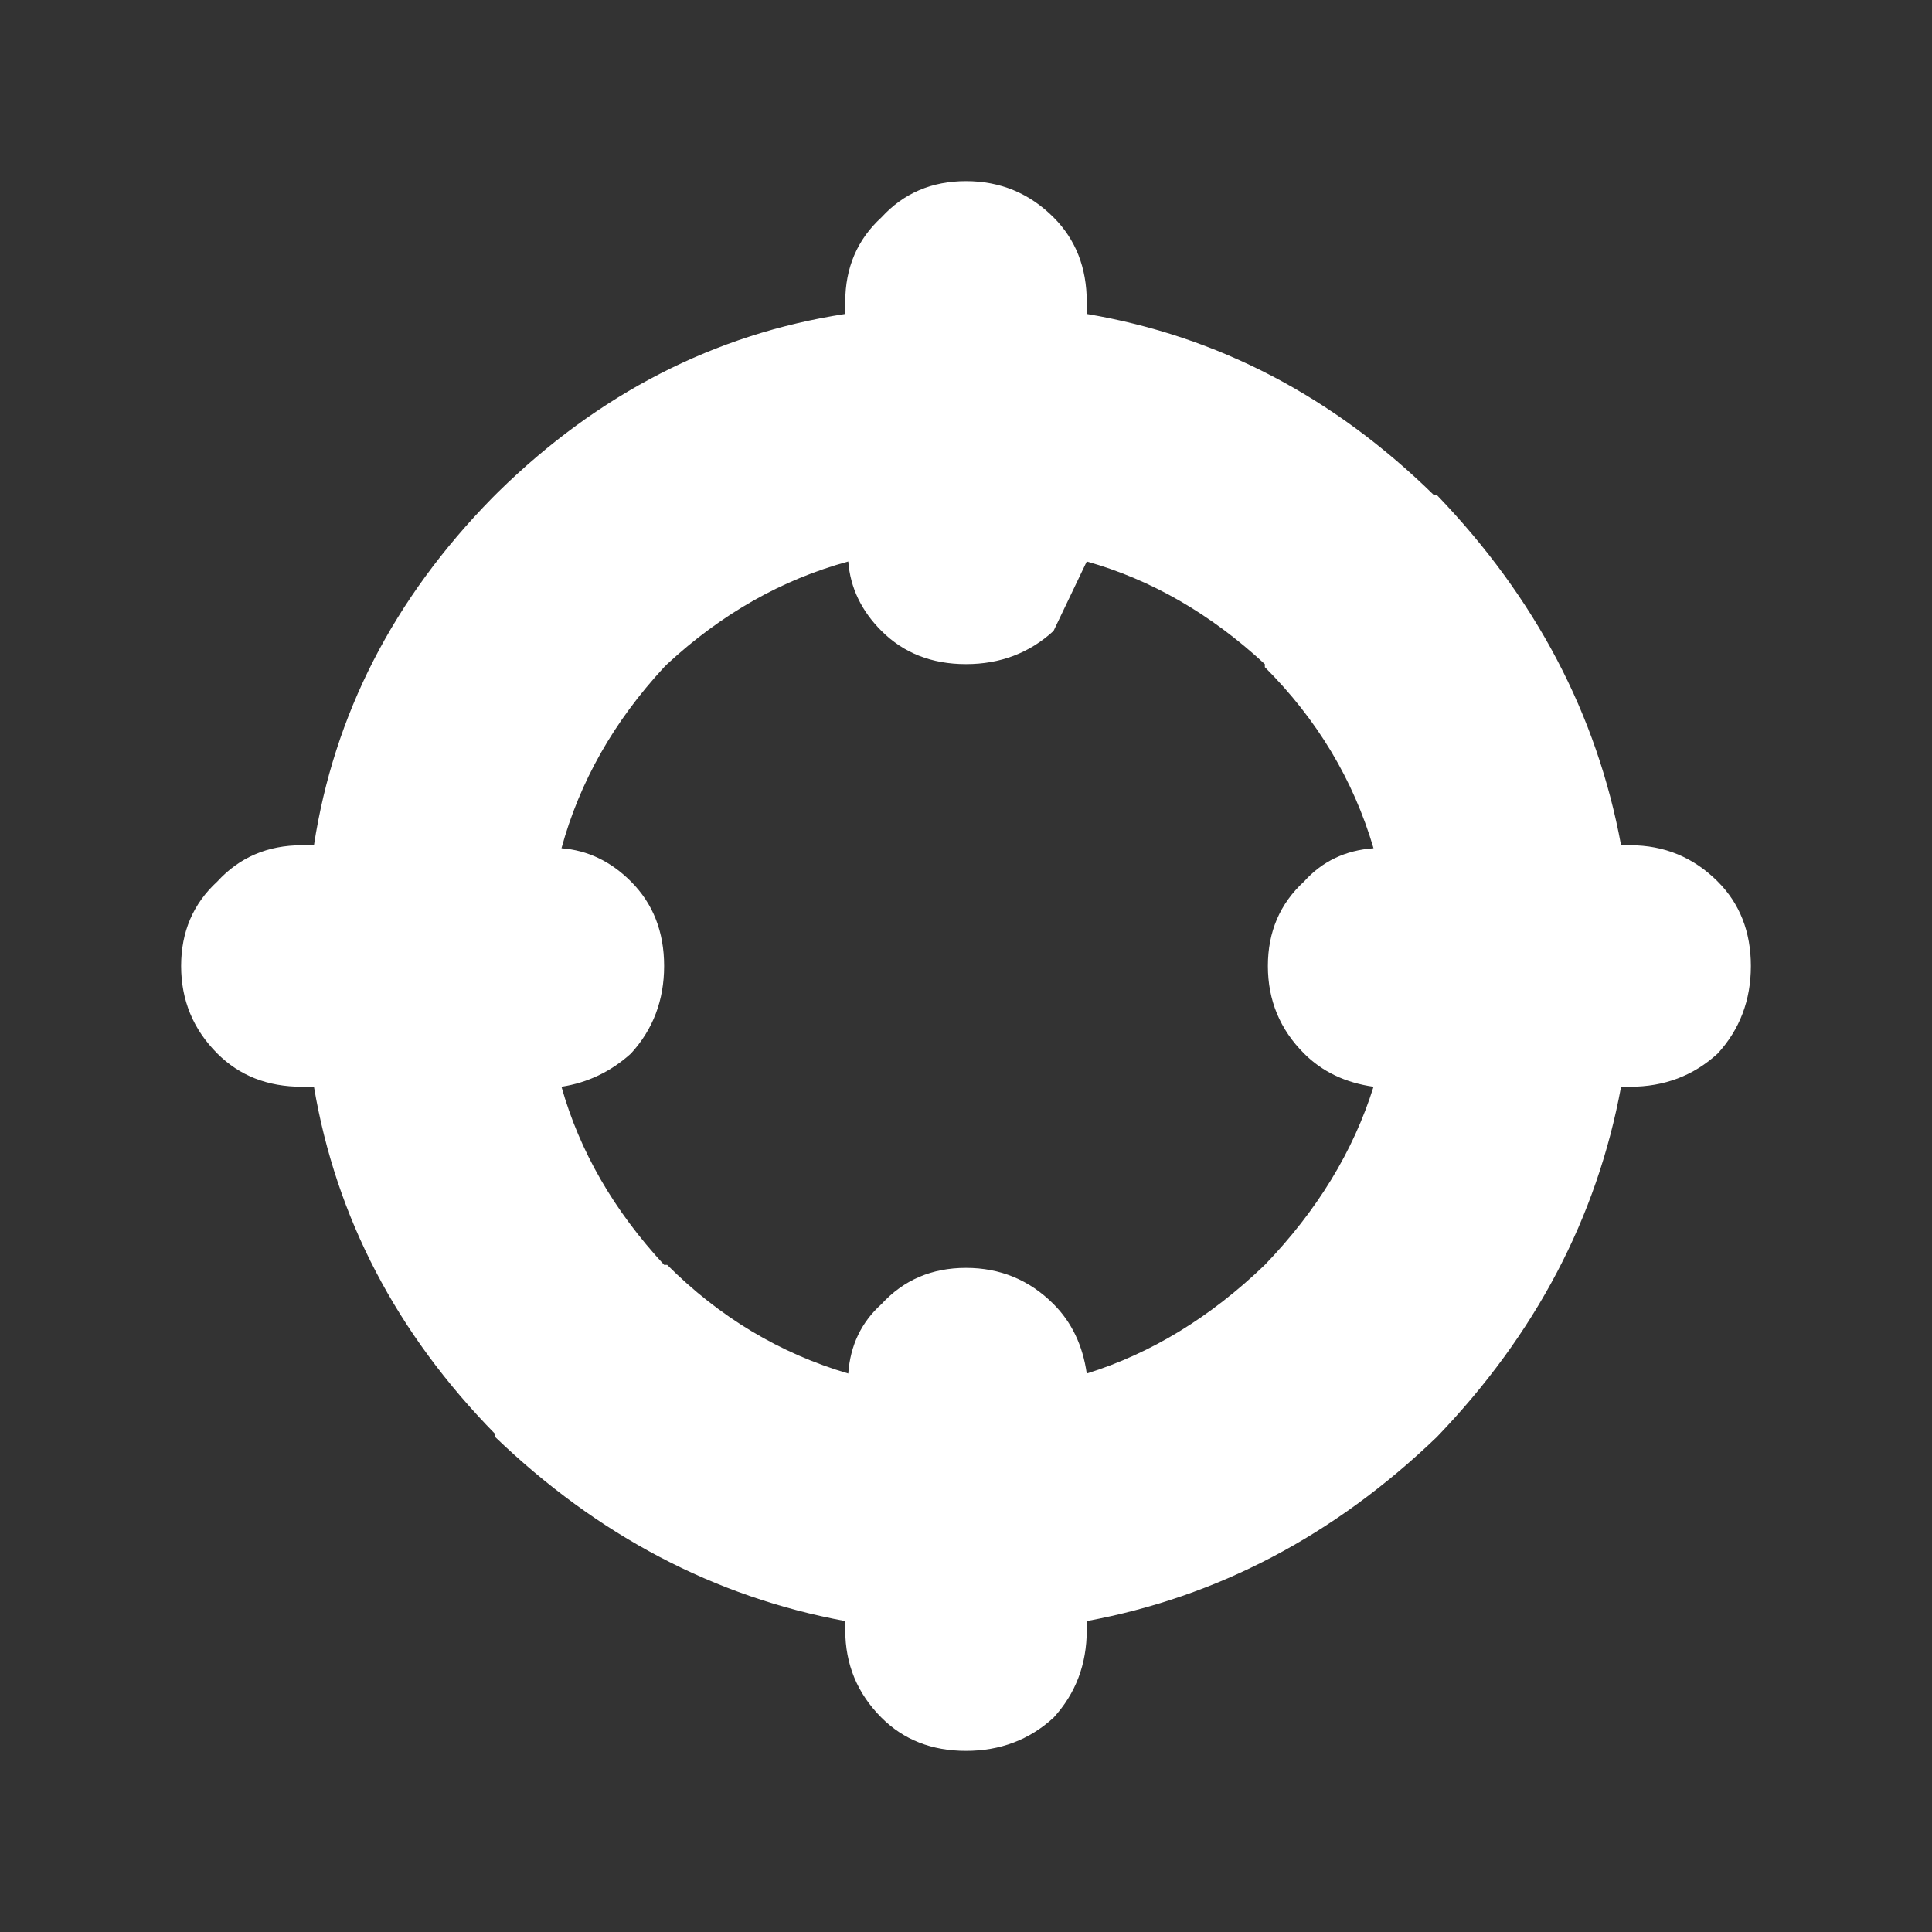 <svg width="32" height="32" xmlns="http://www.w3.org/2000/svg" xmlns:xlink="http://www.w3.org/1999/xlink">
  <rect width="100%" height="100%" fill="#333333" stroke="none"/>
  <defs/>
  <g>
    <path stroke="none" fill="#FFFFFF" d="M23.75 8.2 L23.8 8.2 Q26.25 10.75 26.85 14 L27 14 Q27.85 14 28.45 14.6 29 15.15 29 16 29 16.85 28.45 17.45 27.85 18 27 18 L26.85 18 Q26.25 21.25 23.8 23.8 21.25 26.25 18 26.85 L18 27 Q18 27.85 17.45 28.45 16.85 29 16 29 15.15 29 14.6 28.45 14 27.85 14 27 L14 26.85 Q10.75 26.25 8.2 23.8 L8.2 23.75 Q5.75 21.25 5.2 18 L5 18 Q4.15 18 3.6 17.45 3 16.85 3 16 3 15.15 3.6 14.6 4.15 14 5 14 L5.2 14 Q5.7 10.75 8.15 8.25 L8.25 8.15 Q10.75 5.7 14 5.2 L14 5 Q14 4.15 14.6 3.6 15.15 3 16 3 16.85 3 17.45 3.6 18 4.15 18 5 L18 5.2 Q21.25 5.75 23.75 8.2 M20.95 11.05 L20.95 11 Q19.6 9.75 18 9.3 L17.45 10.45 Q16.85 11 16 11 15.15 11 14.6 10.45 14.1 9.95 14.05 9.3 12.4 9.75 11.05 11 L11 11.05 Q9.75 12.4 9.3 14.05 9.95 14.1 10.45 14.6 11 15.15 11 16 11 16.85 10.45 17.45 9.95 17.9 9.3 18 9.75 19.6 11 20.95 L11.05 20.95 Q12.35 22.25 14.05 22.75 14.1 22.05 14.6 21.6 15.15 21 16 21 16.85 21 17.45 21.6 17.9 22.05 18 22.75 19.6 22.25 20.95 20.95 22.25 19.6 22.75 18 22.05 17.9 21.6 17.45 21 16.85 21 16 21 15.15 21.6 14.6 22.05 14.1 22.75 14.05 22.25 12.35 20.95 11.05"/>
  </g>
</svg>